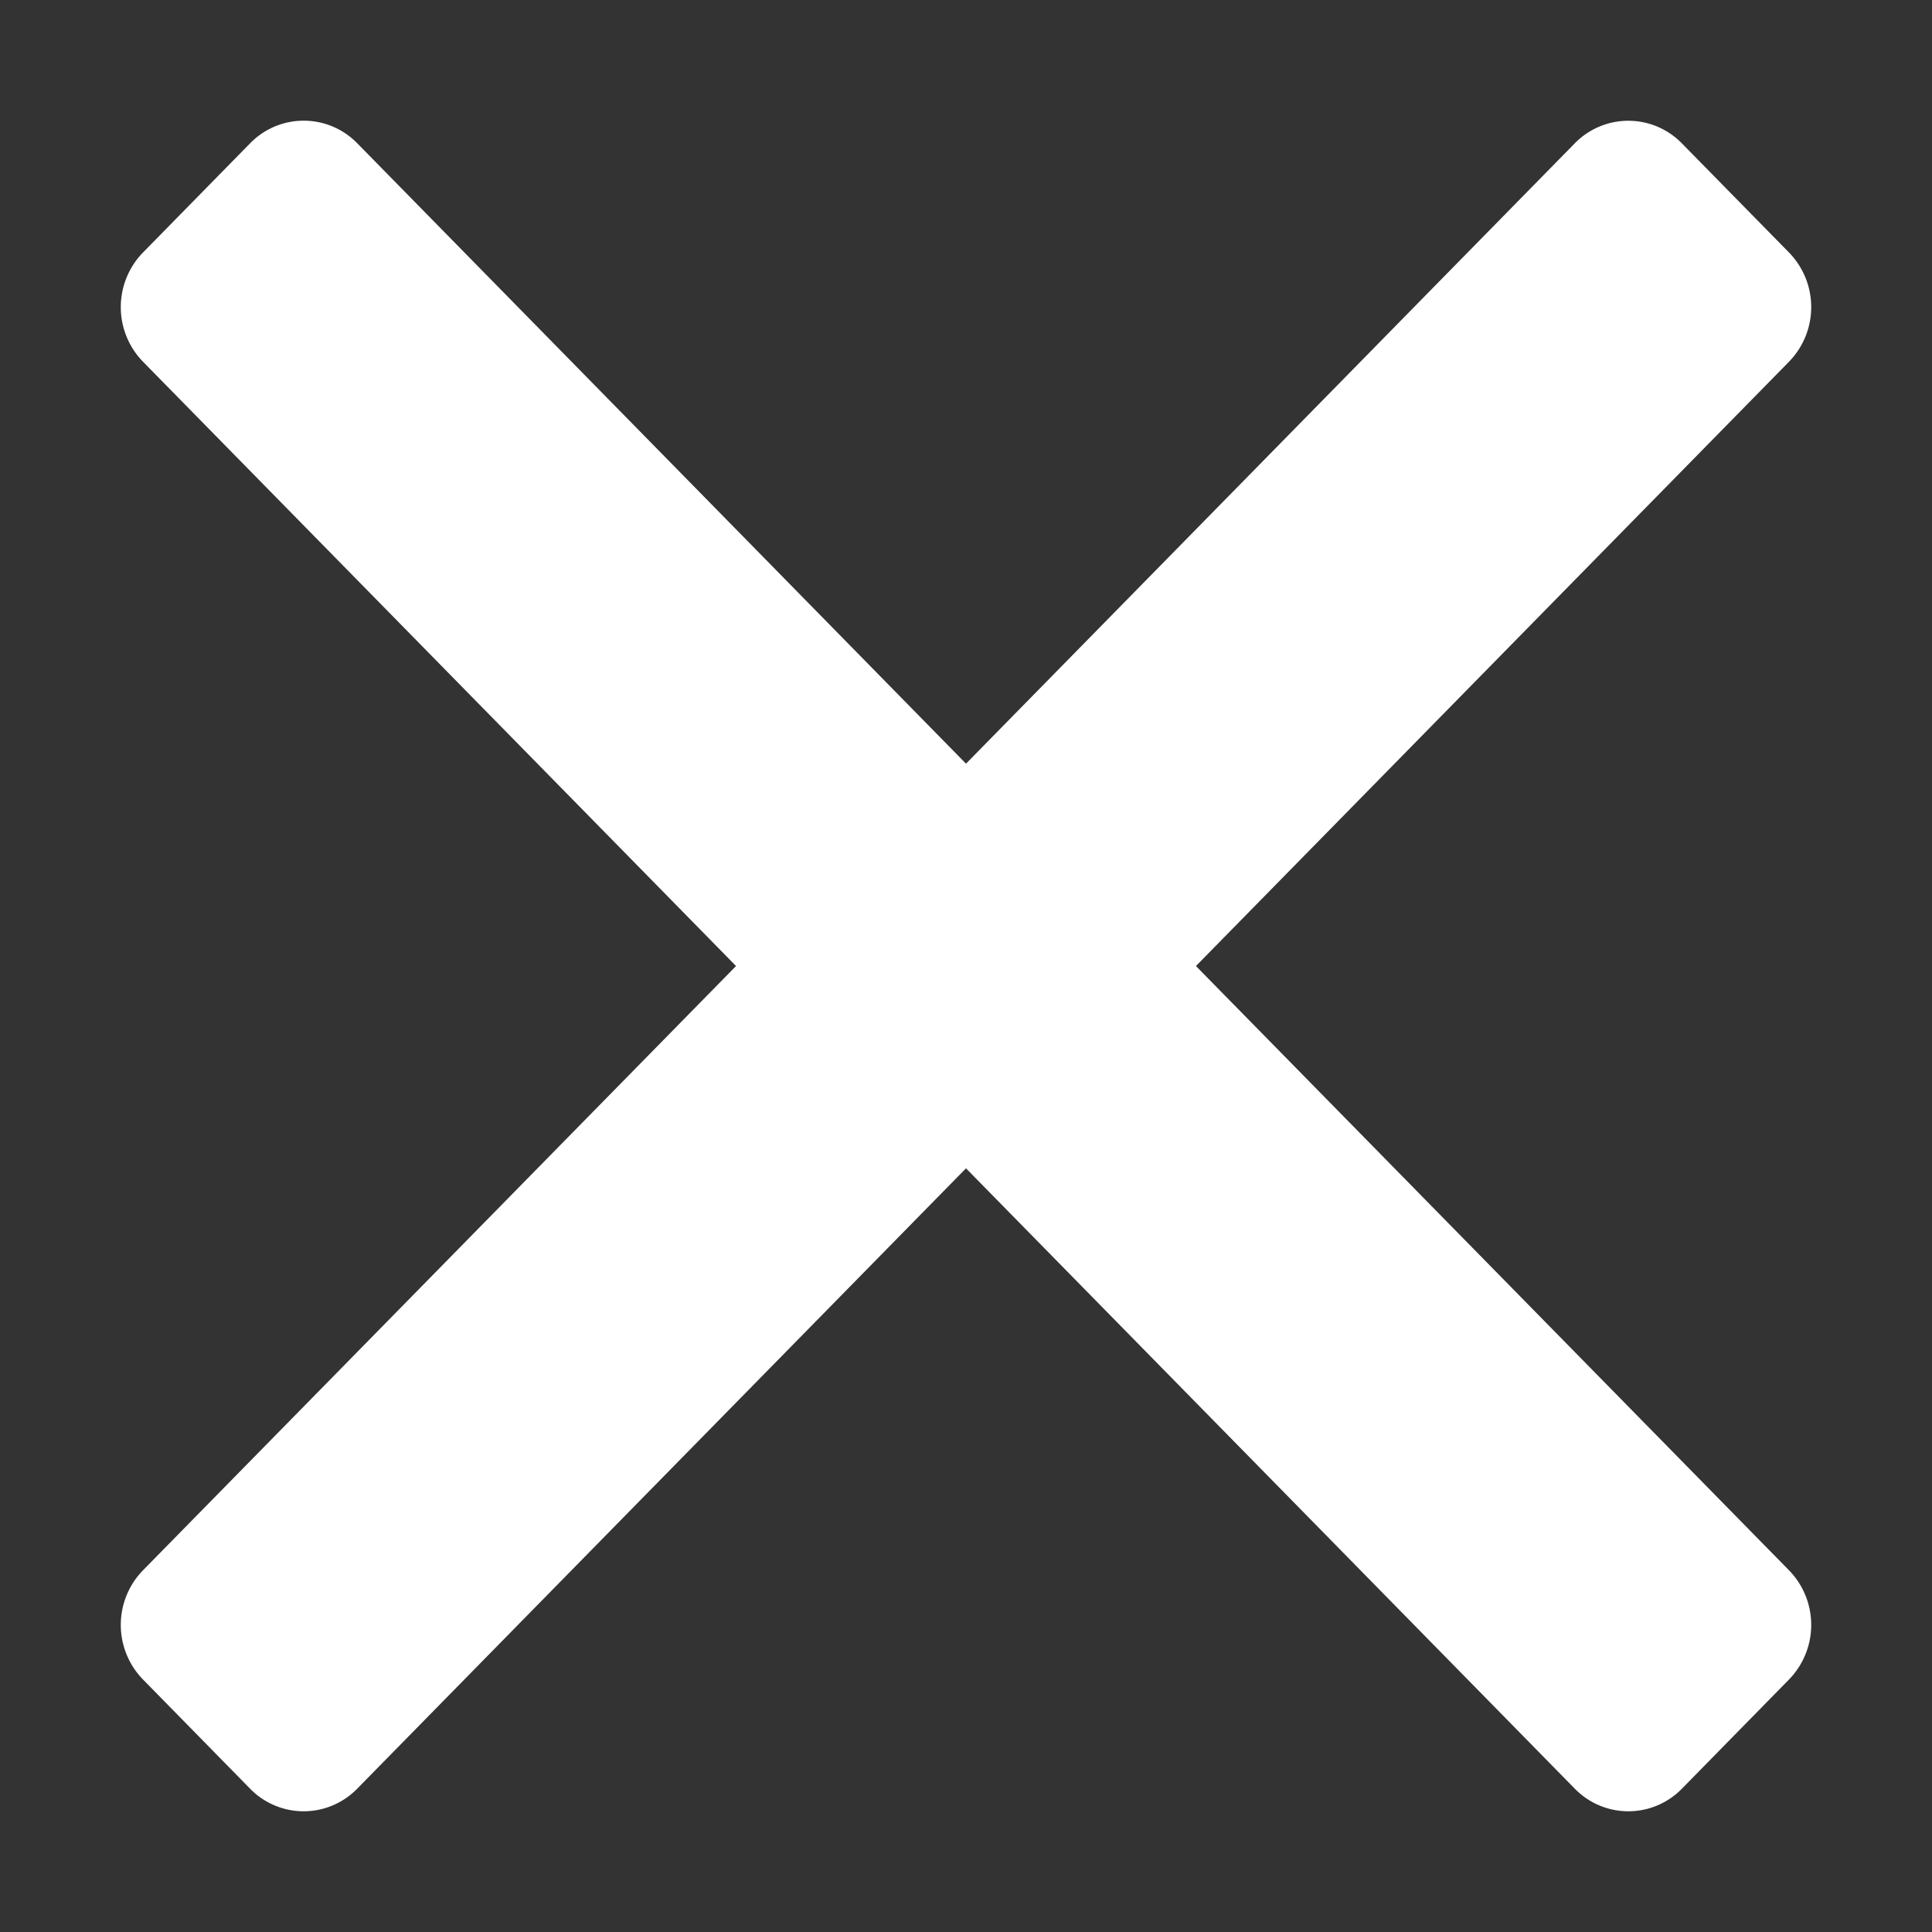 <svg width="24" height="24" fill="none" xmlns="http://www.w3.org/2000/svg"><rect width="100%" height="100%" fill="#333333" stroke="none"/><path d="M11.577 10.014a.929.929 0 011.33 0l9.317 9.493a.972.972 0 010 1.356l-1.33 1.356a.929.929 0 01-1.332 0l-9.316-9.493a.972.972 0 010-1.356l1.33-1.356z" fill="#fff"/><path d="M12.423 10.014a.929.929 0 00-1.33 0l-9.317 9.493a.972.972 0 000 1.356l1.33 1.356a.929.929 0 001.332 0l9.316-9.493a.972.972 0 000-1.356l-1.33-1.356z" fill="#fff"/><path d="M10.246 12.63a.972.972 0 010-1.356l9.316-9.493a.929.929 0 011.331 0l1.331 1.356a.972.972 0 010 1.356l-9.316 9.493a.929.929 0 01-1.331 0l-1.331-1.356z" fill="#fff"/><path d="M13.754 12.63a.972.972 0 000-1.356L4.438 1.78a.929.929 0 00-1.331 0L1.776 3.137a.972.972 0 000 1.356l9.316 9.493a.929.929 0 001.331 0l1.331-1.356z" fill="#fff"/></svg>